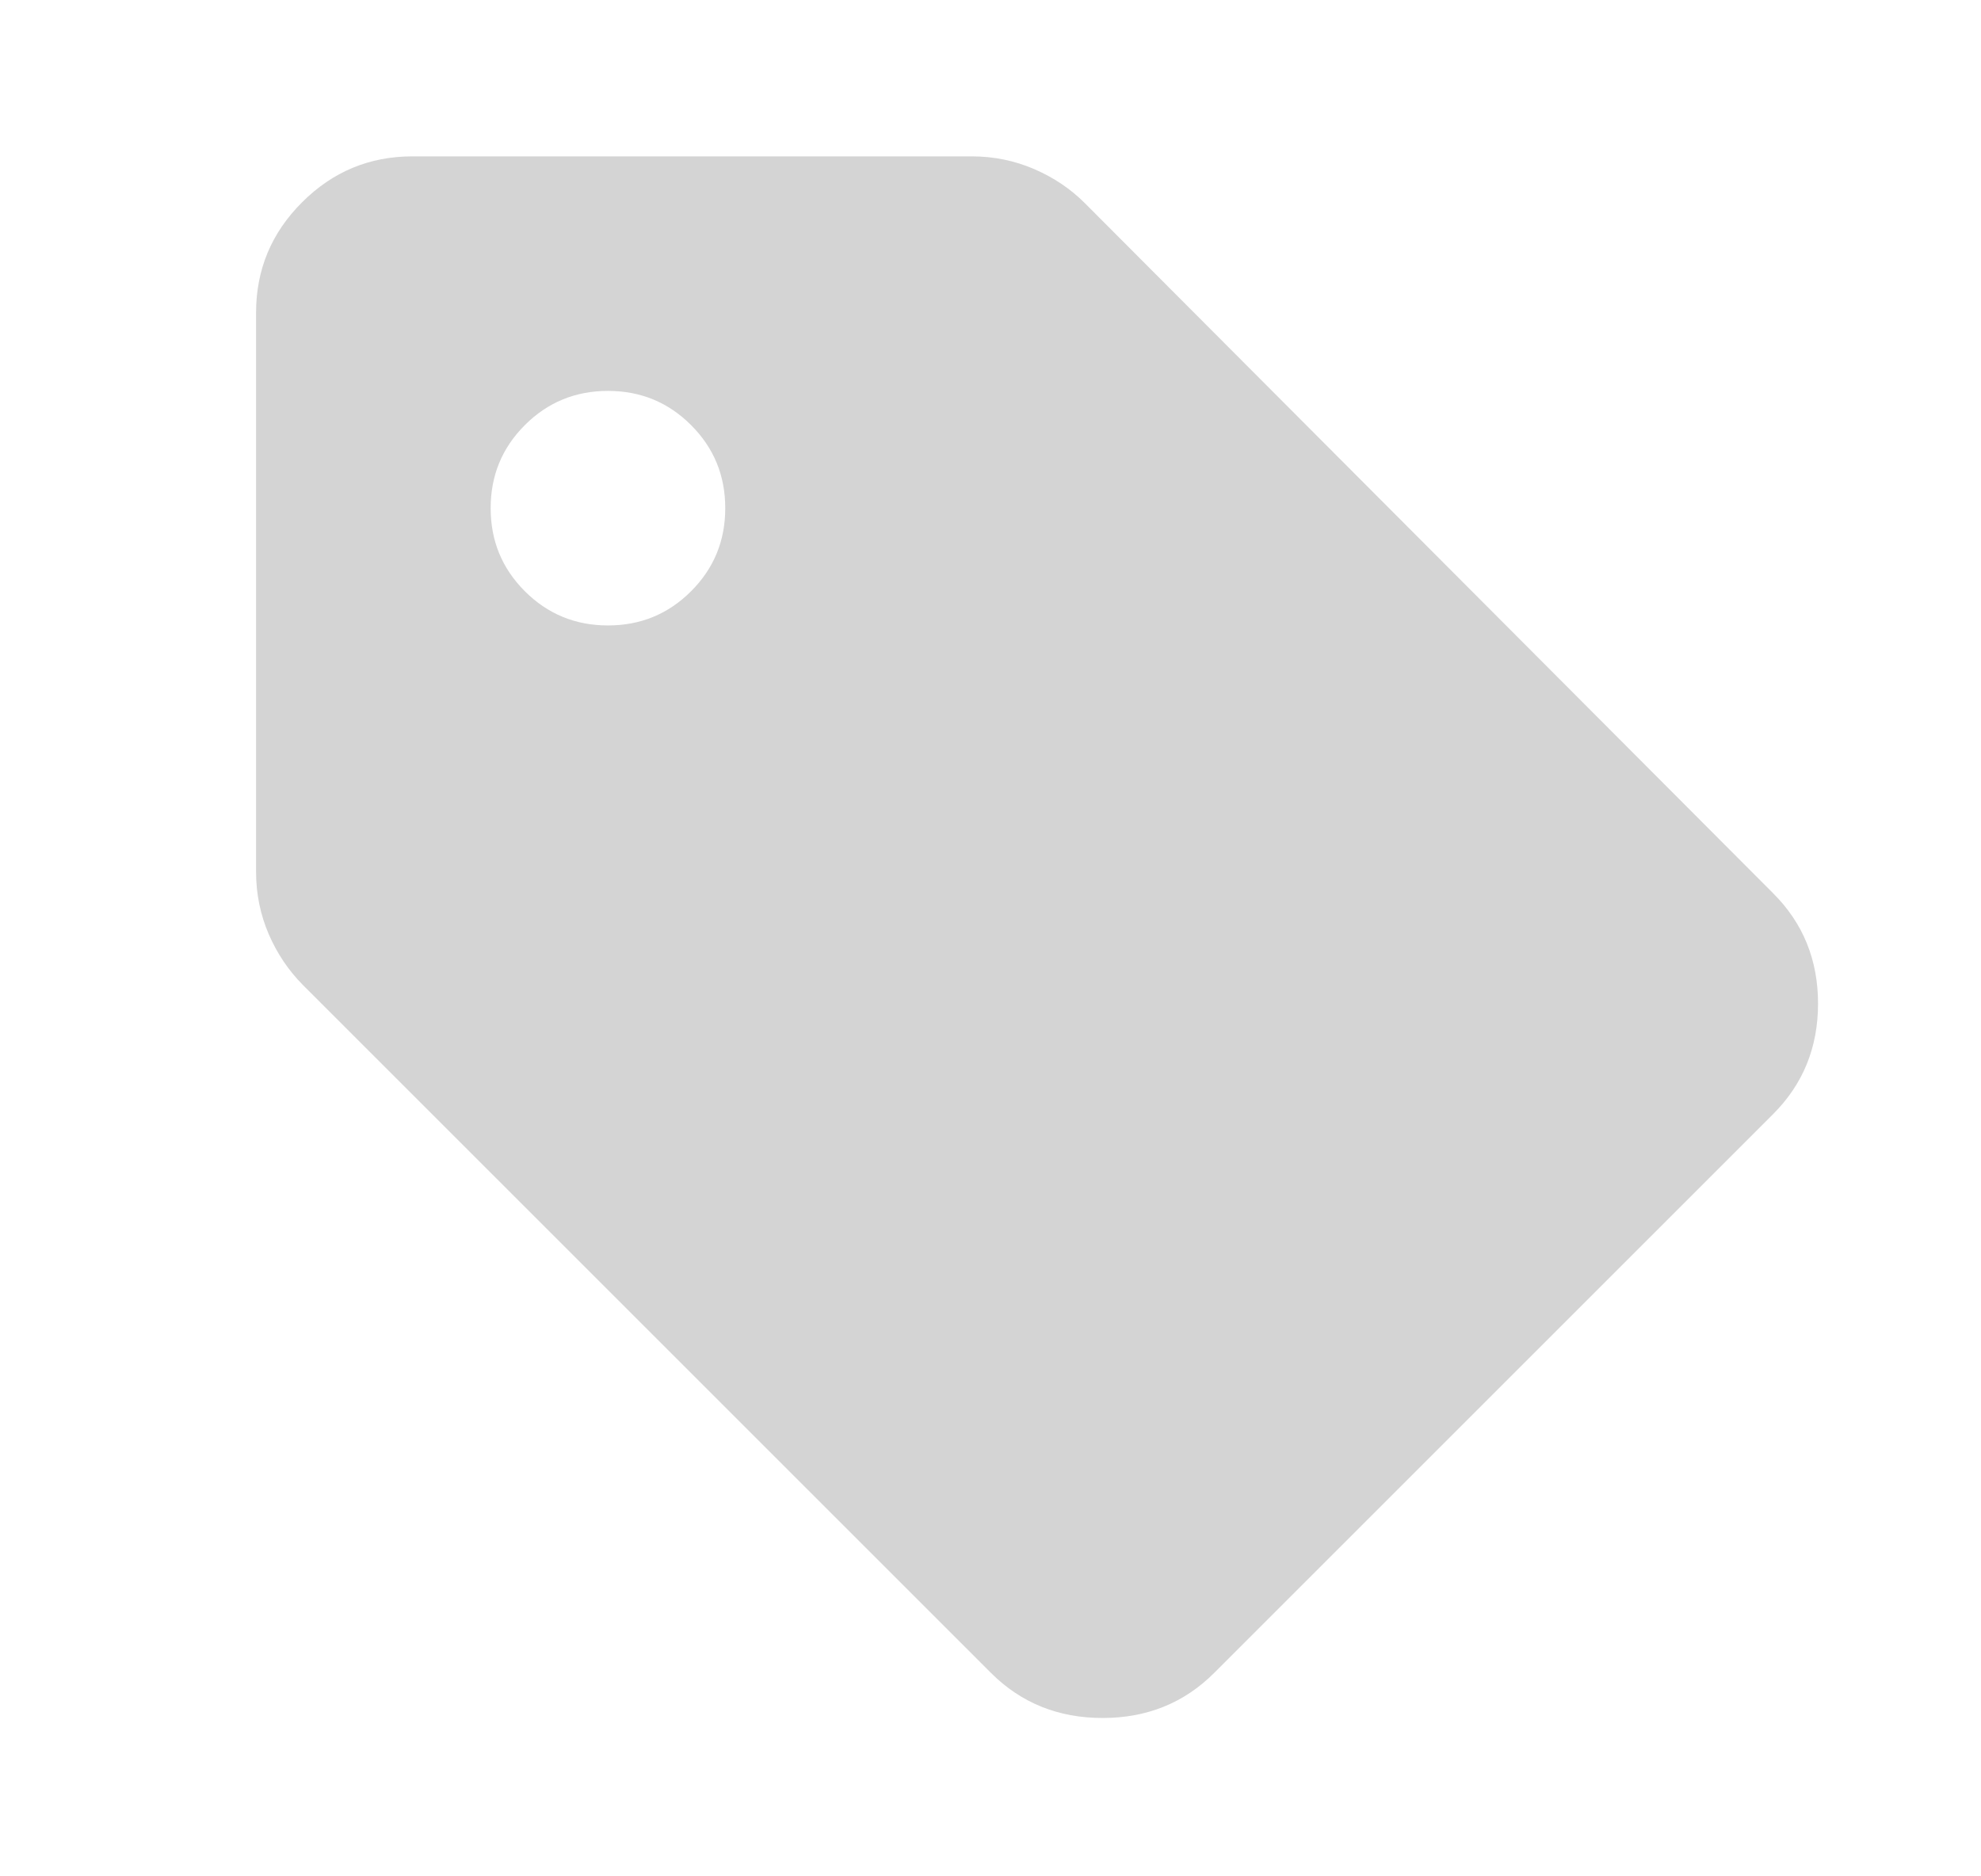<svg width="19" height="18" viewBox="0 0 19 18" fill="none" xmlns="http://www.w3.org/2000/svg">
<mask id="mask0_167_2691" style="mask-type:alpha" maskUnits="userSpaceOnUse" x="0" y="0" width="19" height="18">
<rect x="0.956" width="18" height="18" fill="#D9D9D9"/>
</mask>
<g mask="url(#mask0_167_2691)">
<path d="M11.644 16.05C11.356 16.337 11 16.481 10.575 16.481C10.15 16.481 9.794 16.337 9.506 16.05L2.906 9.45C2.769 9.312 2.659 9.15 2.578 8.963C2.497 8.775 2.456 8.575 2.456 8.363V3C2.456 2.587 2.603 2.234 2.897 1.941C3.19 1.647 3.544 1.5 3.956 1.5H9.319C9.531 1.5 9.731 1.541 9.919 1.622C10.106 1.703 10.269 1.812 10.406 1.95L17.006 8.569C17.294 8.856 17.437 9.209 17.437 9.628C17.437 10.047 17.294 10.4 17.006 10.688L11.644 16.05ZM5.831 6C6.144 6 6.409 5.891 6.628 5.672C6.847 5.453 6.956 5.188 6.956 4.875C6.956 4.562 6.847 4.297 6.628 4.078C6.409 3.859 6.144 3.75 5.831 3.75C5.519 3.75 5.253 3.859 5.034 4.078C4.815 4.297 4.706 4.562 4.706 4.875C4.706 5.188 4.815 5.453 5.034 5.672C5.253 5.891 5.519 6 5.831 6Z" fill="#D4D4D4"/>
</g>
</svg>
